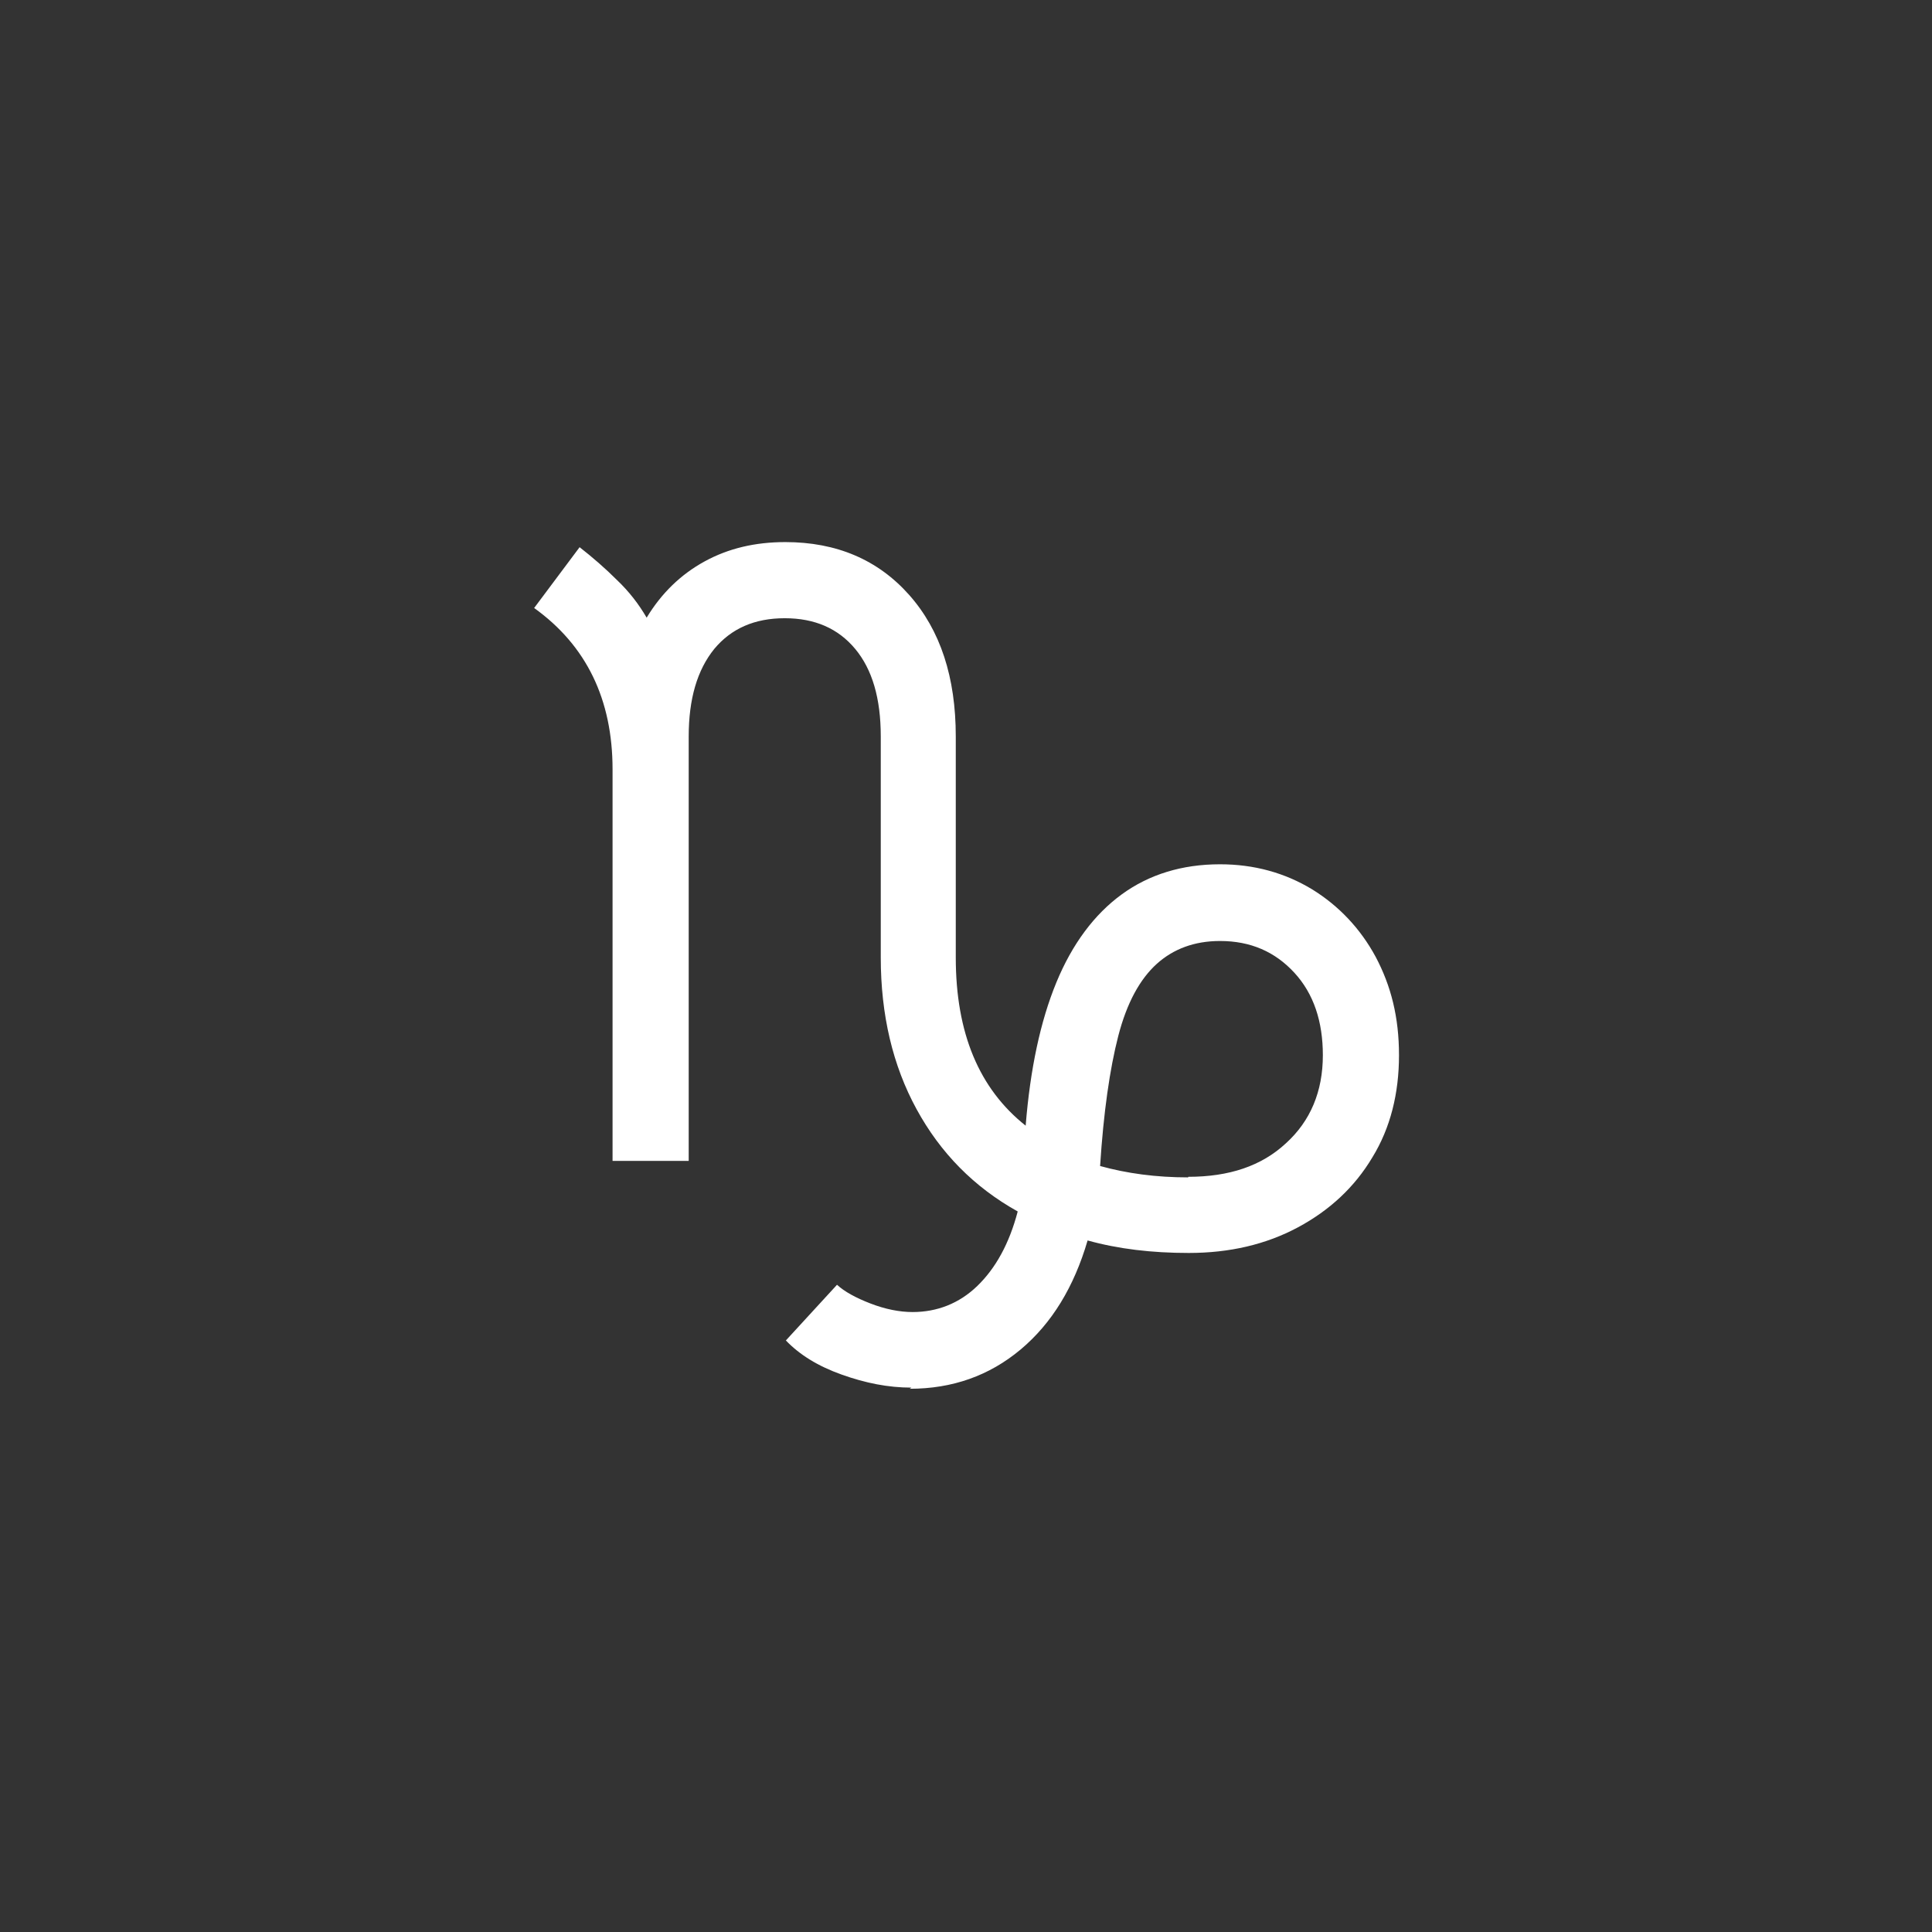 <?xml version="1.0" encoding="UTF-8"?>
<svg id="icon_zodiac" data-name="icon zodiac" xmlns="http://www.w3.org/2000/svg" viewBox="0 0 34 34">
  <rect x="0" y="0" width="34" height="34" fill="#333333" stroke="none"/>
  <defs>
    <style>
      .cls-1 {
        fill: none;
      }

      .cls-1, .cls-2 {
        stroke-width: 0px;
      }

      .cls-2 {
        fill: #fff;
      }
    </style>
  </defs>
  <rect class="cls-1" width="34" height="34"/>
  <path class="cls-2" d="m16.01,24.44c.75,0,1.4-.23,1.95-.69s.94-1.1,1.18-1.92c.54.15,1.13.22,1.78.22.72,0,1.36-.15,1.92-.45s1-.71,1.31-1.23c.32-.52.47-1.13.47-1.8s-.14-1.22-.41-1.73c-.27-.5-.65-.9-1.12-1.19-.48-.29-1.02-.44-1.62-.44-.67,0-1.25.18-1.73.53-.48.35-.87.87-1.15,1.55-.28.68-.46,1.52-.54,2.52-.82-.65-1.23-1.63-1.23-2.96v-3.89c0-1.04-.27-1.87-.82-2.49s-1.28-.93-2.18-.93c-.53,0-1,.11-1.42.34-.42.23-.76.56-1.02.99-.14-.24-.31-.46-.52-.66-.21-.21-.43-.4-.66-.58l-.8,1.07c.92.66,1.38,1.61,1.38,2.84v6.89h1.34v-7.47c0-.66.15-1.17.45-1.54.3-.36.71-.54,1.24-.54s.94.18,1.24.54c.3.36.45.87.45,1.54v3.89c0,1.01.21,1.9.63,2.67.42.77,1.01,1.37,1.78,1.8-.15.57-.39,1-.71,1.31s-.71.46-1.14.46c-.23,0-.48-.05-.74-.15-.26-.1-.46-.21-.59-.33l-.9.98c.24.25.56.45.98.6s.82.23,1.23.23Zm4.9-3.72c-.57,0-1.08-.07-1.55-.2.06-.94.17-1.71.32-2.29s.38-1,.68-1.27c.29-.26.66-.4,1.11-.4.54,0,.97.19,1.31.56s.5.86.5,1.45c0,.64-.22,1.16-.65,1.55-.43.4-1,.59-1.72.59Z"/>
</svg>